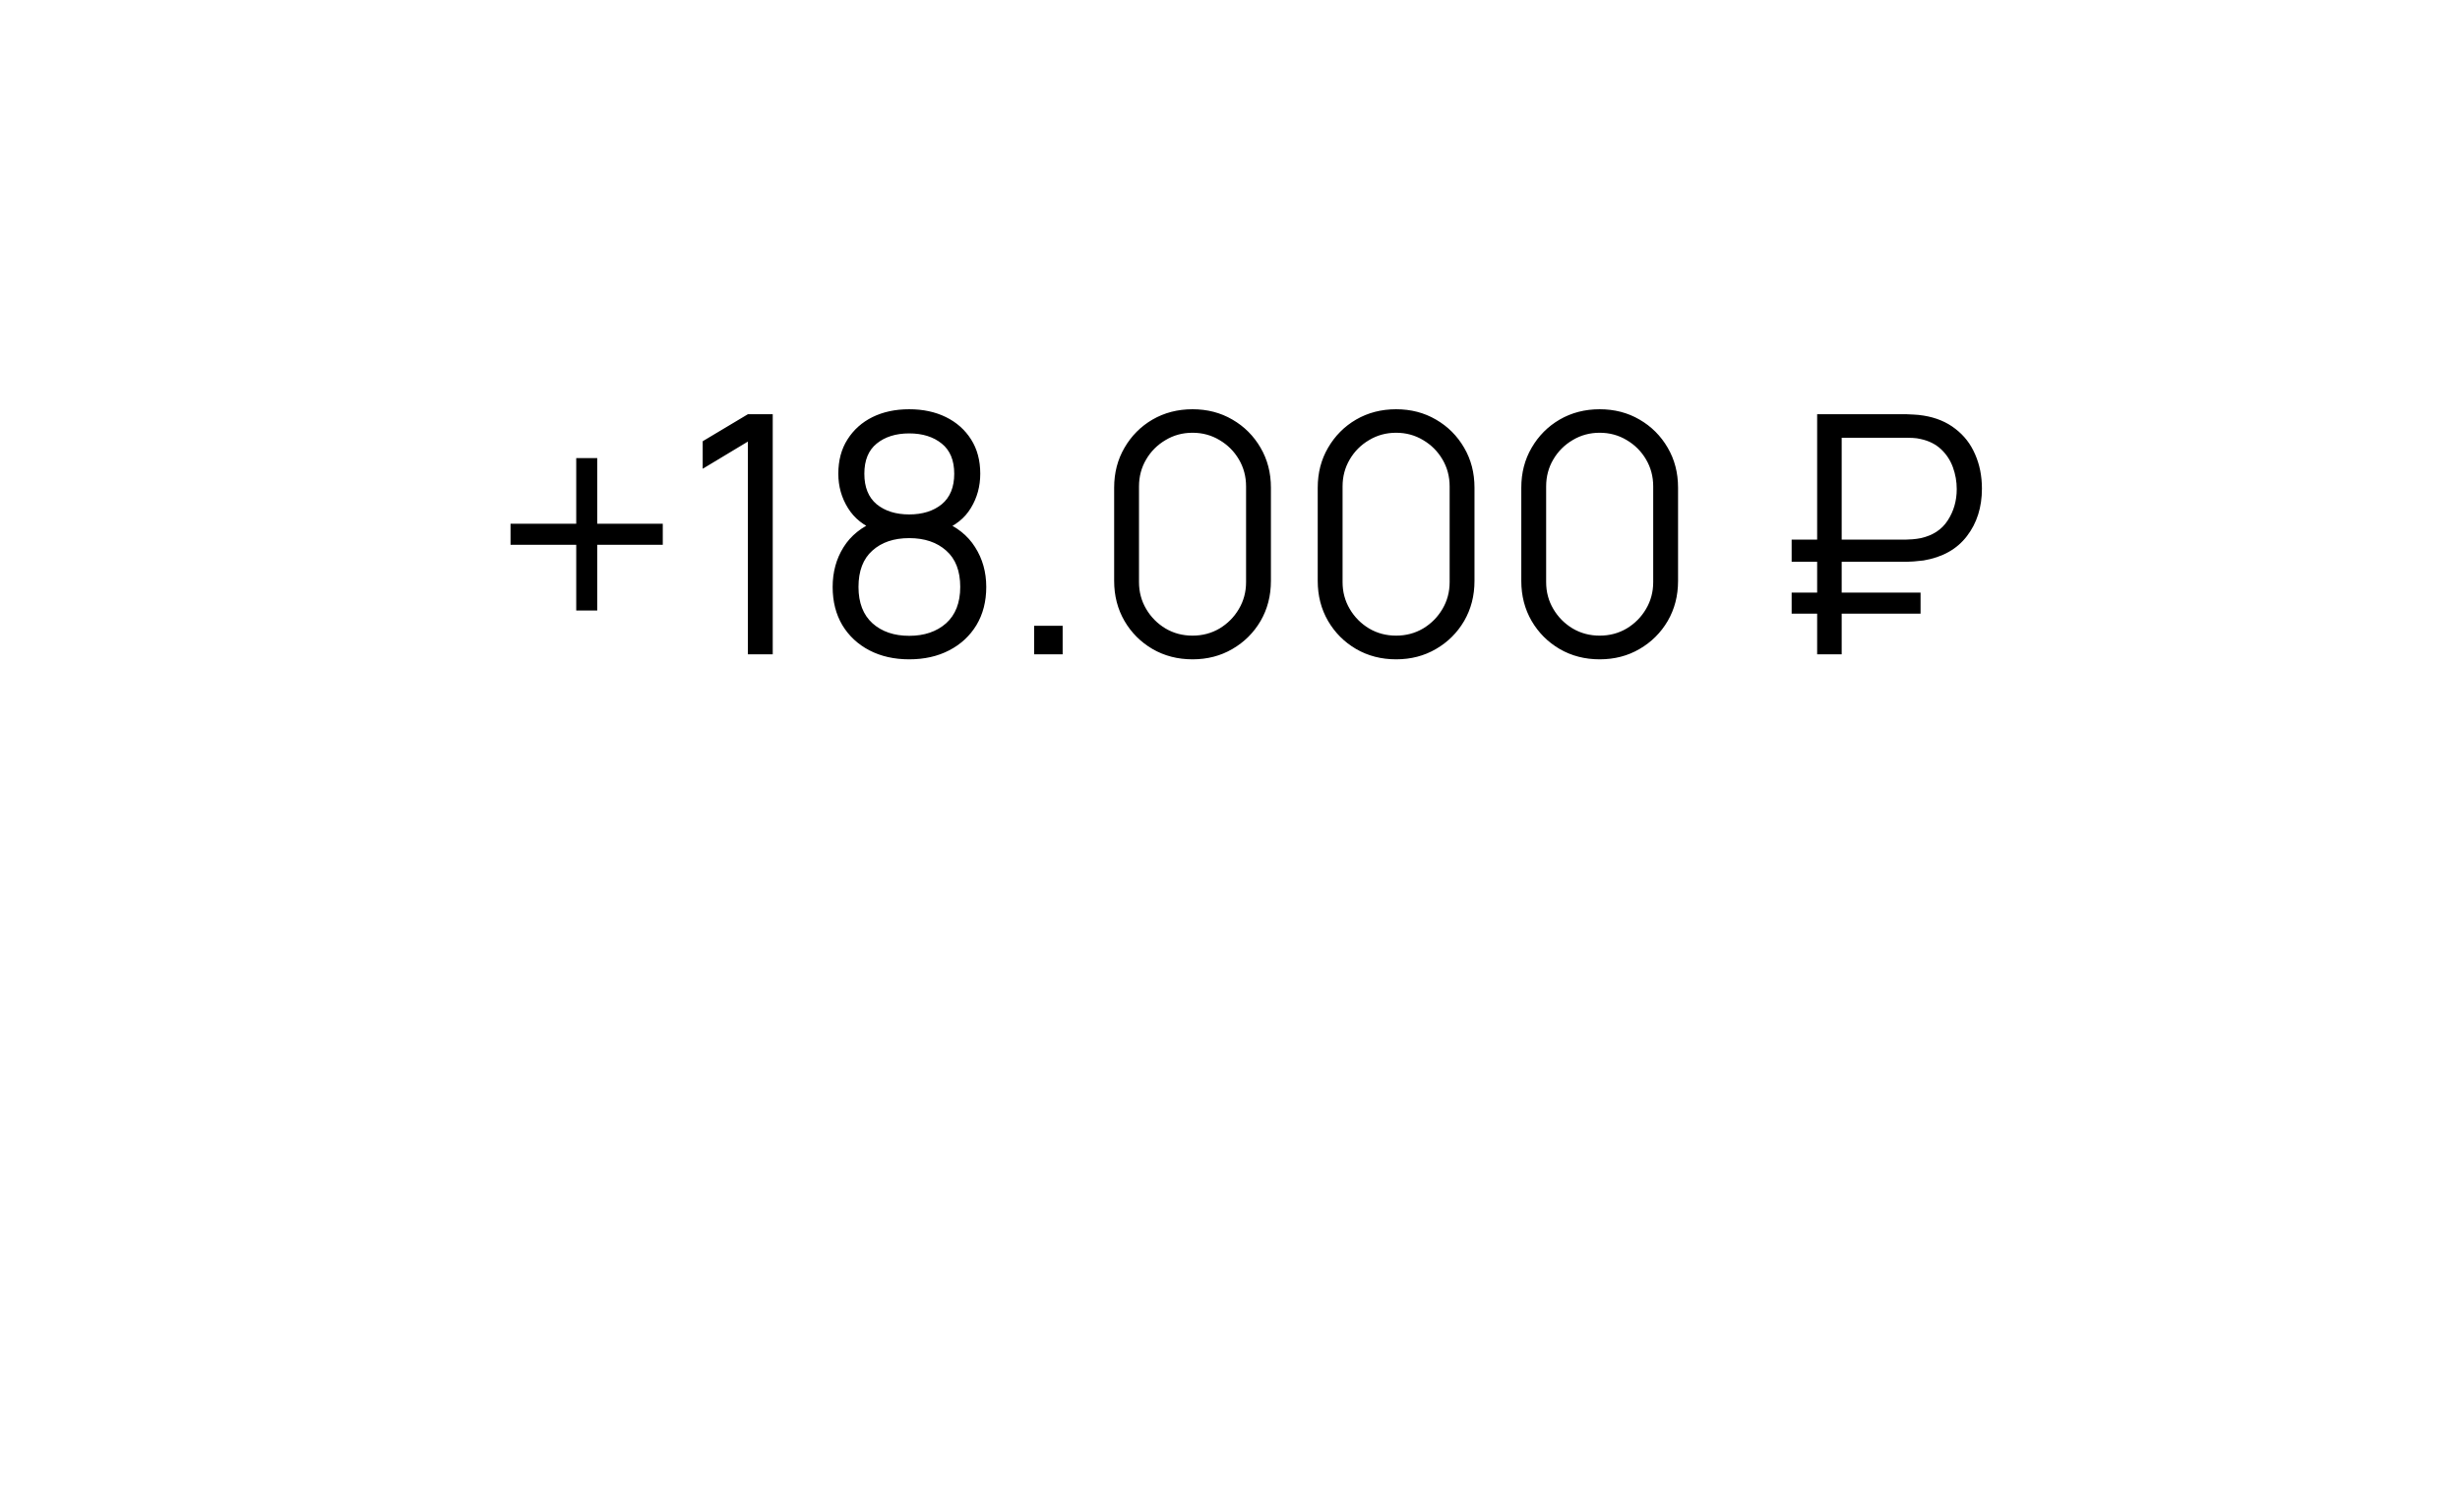 <?xml version="1.0" encoding="UTF-8"?> <svg xmlns="http://www.w3.org/2000/svg" width="109" height="67" viewBox="0 0 109 67" fill="none"><g filter="url(#filter0_d_538_1782)"><path d="M11 10.566C11 6.94 13.94 4 17.566 4H91.434C95.06 4 98 6.94 98 10.566V36.495C98 40.121 95.06 43.061 91.434 43.061H57.608C55.433 43.061 53.4 44.138 52.177 45.937L50.543 48.342C50.142 48.932 49.273 48.932 48.872 48.342L47.238 45.937C46.016 44.138 43.982 43.061 41.807 43.061H17.566C13.94 43.061 11 40.121 11 36.495V10.566Z" fill="white"></path></g><path d="M25.532 27.057V24.145H22.621V23.214H25.532V20.303H26.463V23.214H29.367V24.145H26.463V27.057H25.532ZM33.138 29V19.571L31.136 20.776V19.556L33.138 18.359H34.239V29H33.138ZM40.286 29.222C39.621 29.222 39.032 29.089 38.52 28.823C38.012 28.557 37.613 28.185 37.323 27.707C37.037 27.224 36.894 26.66 36.894 26.015C36.894 25.355 37.054 24.768 37.374 24.256C37.694 23.739 38.182 23.347 38.837 23.081L38.823 23.51C38.276 23.308 37.859 22.978 37.574 22.52C37.288 22.061 37.145 21.554 37.145 20.997C37.145 20.406 37.281 19.899 37.552 19.475C37.823 19.047 38.192 18.717 38.66 18.485C39.133 18.253 39.675 18.138 40.286 18.138C40.897 18.138 41.438 18.253 41.911 18.485C42.384 18.717 42.756 19.047 43.027 19.475C43.298 19.899 43.434 20.406 43.434 20.997C43.434 21.554 43.296 22.059 43.02 22.512C42.749 22.965 42.333 23.298 41.771 23.51L41.734 23.081C42.389 23.342 42.879 23.731 43.204 24.249C43.535 24.766 43.7 25.355 43.7 26.015C43.7 26.66 43.554 27.224 43.264 27.707C42.973 28.185 42.571 28.557 42.059 28.823C41.547 29.089 40.956 29.222 40.286 29.222ZM40.286 28.18C40.956 28.18 41.5 27.995 41.919 27.626C42.337 27.251 42.547 26.714 42.547 26.015C42.547 25.305 42.34 24.768 41.926 24.404C41.512 24.034 40.965 23.85 40.286 23.85C39.606 23.85 39.062 24.034 38.653 24.404C38.244 24.768 38.039 25.305 38.039 26.015C38.039 26.714 38.246 27.251 38.66 27.626C39.074 27.995 39.616 28.18 40.286 28.18ZM40.286 22.8C40.877 22.8 41.357 22.65 41.727 22.35C42.096 22.044 42.281 21.593 42.281 20.997C42.281 20.401 42.096 19.956 41.727 19.66C41.357 19.36 40.877 19.209 40.286 19.209C39.694 19.209 39.214 19.36 38.845 19.66C38.48 19.956 38.298 20.401 38.298 20.997C38.298 21.593 38.48 22.044 38.845 22.35C39.214 22.65 39.694 22.8 40.286 22.8ZM45.821 29V27.736H47.085V29H45.821ZM52.84 29.222C52.185 29.222 51.593 29.069 51.066 28.764C50.544 28.458 50.13 28.044 49.825 27.522C49.52 26.995 49.367 26.404 49.367 25.749V21.611C49.367 20.956 49.52 20.367 49.825 19.845C50.13 19.318 50.544 18.901 51.066 18.596C51.593 18.291 52.185 18.138 52.84 18.138C53.495 18.138 54.084 18.291 54.606 18.596C55.133 18.901 55.549 19.318 55.855 19.845C56.16 20.367 56.313 20.956 56.313 21.611V25.749C56.313 26.404 56.16 26.995 55.855 27.522C55.549 28.044 55.133 28.458 54.606 28.764C54.084 29.069 53.495 29.222 52.84 29.222ZM52.84 28.172C53.278 28.172 53.677 28.067 54.037 27.855C54.397 27.638 54.682 27.35 54.894 26.99C55.106 26.631 55.212 26.234 55.212 25.8V21.559C55.212 21.121 55.106 20.721 54.894 20.362C54.682 20.002 54.397 19.717 54.037 19.505C53.677 19.288 53.278 19.18 52.84 19.18C52.401 19.18 52.002 19.288 51.643 19.505C51.283 19.717 50.997 20.002 50.786 20.362C50.574 20.721 50.468 21.121 50.468 21.559V25.8C50.468 26.234 50.574 26.631 50.786 26.99C50.997 27.35 51.283 27.638 51.643 27.855C52.002 28.067 52.401 28.172 52.84 28.172ZM61.86 29.222C61.205 29.222 60.614 29.069 60.087 28.764C59.564 28.458 59.151 28.044 58.845 27.522C58.54 26.995 58.387 26.404 58.387 25.749V21.611C58.387 20.956 58.54 20.367 58.845 19.845C59.151 19.318 59.564 18.901 60.087 18.596C60.614 18.291 61.205 18.138 61.86 18.138C62.515 18.138 63.104 18.291 63.626 18.596C64.153 18.901 64.569 19.318 64.875 19.845C65.18 20.367 65.333 20.956 65.333 21.611V25.749C65.333 26.404 65.18 26.995 64.875 27.522C64.569 28.044 64.153 28.458 63.626 28.764C63.104 29.069 62.515 29.222 61.86 29.222ZM61.86 28.172C62.298 28.172 62.697 28.067 63.057 27.855C63.417 27.638 63.702 27.35 63.914 26.99C64.126 26.631 64.232 26.234 64.232 25.8V21.559C64.232 21.121 64.126 20.721 63.914 20.362C63.702 20.002 63.417 19.717 63.057 19.505C62.697 19.288 62.298 19.18 61.86 19.18C61.422 19.18 61.023 19.288 60.663 19.505C60.303 19.717 60.017 20.002 59.806 20.362C59.594 20.721 59.488 21.121 59.488 21.559V25.8C59.488 26.234 59.594 26.631 59.806 26.99C60.017 27.35 60.303 27.638 60.663 27.855C61.023 28.067 61.422 28.172 61.86 28.172ZM70.88 29.222C70.225 29.222 69.634 29.069 69.107 28.764C68.584 28.458 68.171 28.044 67.865 27.522C67.56 26.995 67.407 26.404 67.407 25.749V21.611C67.407 20.956 67.56 20.367 67.865 19.845C68.171 19.318 68.584 18.901 69.107 18.596C69.634 18.291 70.225 18.138 70.88 18.138C71.535 18.138 72.124 18.291 72.646 18.596C73.173 18.901 73.589 19.318 73.895 19.845C74.2 20.367 74.353 20.956 74.353 21.611V25.749C74.353 26.404 74.2 26.995 73.895 27.522C73.589 28.044 73.173 28.458 72.646 28.764C72.124 29.069 71.535 29.222 70.88 29.222ZM70.88 28.172C71.319 28.172 71.718 28.067 72.077 27.855C72.437 27.638 72.722 27.35 72.934 26.99C73.146 26.631 73.252 26.234 73.252 25.8V21.559C73.252 21.121 73.146 20.721 72.934 20.362C72.722 20.002 72.437 19.717 72.077 19.505C71.718 19.288 71.319 19.18 70.88 19.18C70.442 19.18 70.043 19.288 69.683 19.505C69.323 19.717 69.038 20.002 68.826 20.362C68.614 20.721 68.508 21.121 68.508 21.559V25.8C68.508 26.234 68.614 26.631 68.826 26.99C69.038 27.35 69.323 27.638 69.683 27.855C70.043 28.067 70.442 28.172 70.88 28.172ZM79.386 24.899V23.916H84.447C84.531 23.916 84.632 23.911 84.75 23.901C84.869 23.892 84.989 23.874 85.112 23.85C85.644 23.731 86.041 23.47 86.302 23.066C86.568 22.657 86.701 22.195 86.701 21.677C86.701 21.342 86.644 21.02 86.531 20.709C86.418 20.399 86.243 20.133 86.007 19.911C85.77 19.689 85.472 19.539 85.112 19.46C84.994 19.431 84.874 19.414 84.75 19.409C84.627 19.404 84.526 19.401 84.447 19.401H81.359V18.359H84.477C84.561 18.359 84.667 18.364 84.795 18.374C84.928 18.379 85.073 18.394 85.231 18.419C85.782 18.507 86.25 18.702 86.635 19.002C87.024 19.298 87.317 19.675 87.514 20.133C87.716 20.591 87.817 21.098 87.817 21.655C87.817 22.483 87.595 23.185 87.152 23.761C86.713 24.337 86.073 24.697 85.231 24.84C85.073 24.86 84.928 24.874 84.795 24.884C84.667 24.894 84.561 24.899 84.477 24.899H79.386ZM79.386 27.197V26.266H85.098V27.197H79.386ZM80.516 29V18.359H81.603V29H80.516Z" fill="black"></path><defs><filter id="filter0_d_538_1782" x="0.393" y="0.969" width="108.215" height="65.999" filterUnits="userSpaceOnUse" color-interpolation-filters="sRGB"><feFlood flood-opacity="0" result="BackgroundImageFix"></feFlood><feColorMatrix in="SourceAlpha" type="matrix" values="0 0 0 0 0 0 0 0 0 0 0 0 0 0 0 0 0 0 127 0" result="hardAlpha"></feColorMatrix><feOffset dy="7.577"></feOffset><feGaussianBlur stdDeviation="5.304"></feGaussianBlur><feColorMatrix type="matrix" values="0 0 0 0 0 0 0 0 0 0 0 0 0 0 0 0 0 0 0.06 0"></feColorMatrix><feBlend mode="normal" in2="BackgroundImageFix" result="effect1_dropShadow_538_1782"></feBlend><feBlend mode="normal" in="SourceGraphic" in2="effect1_dropShadow_538_1782" result="shape"></feBlend></filter></defs></svg> 